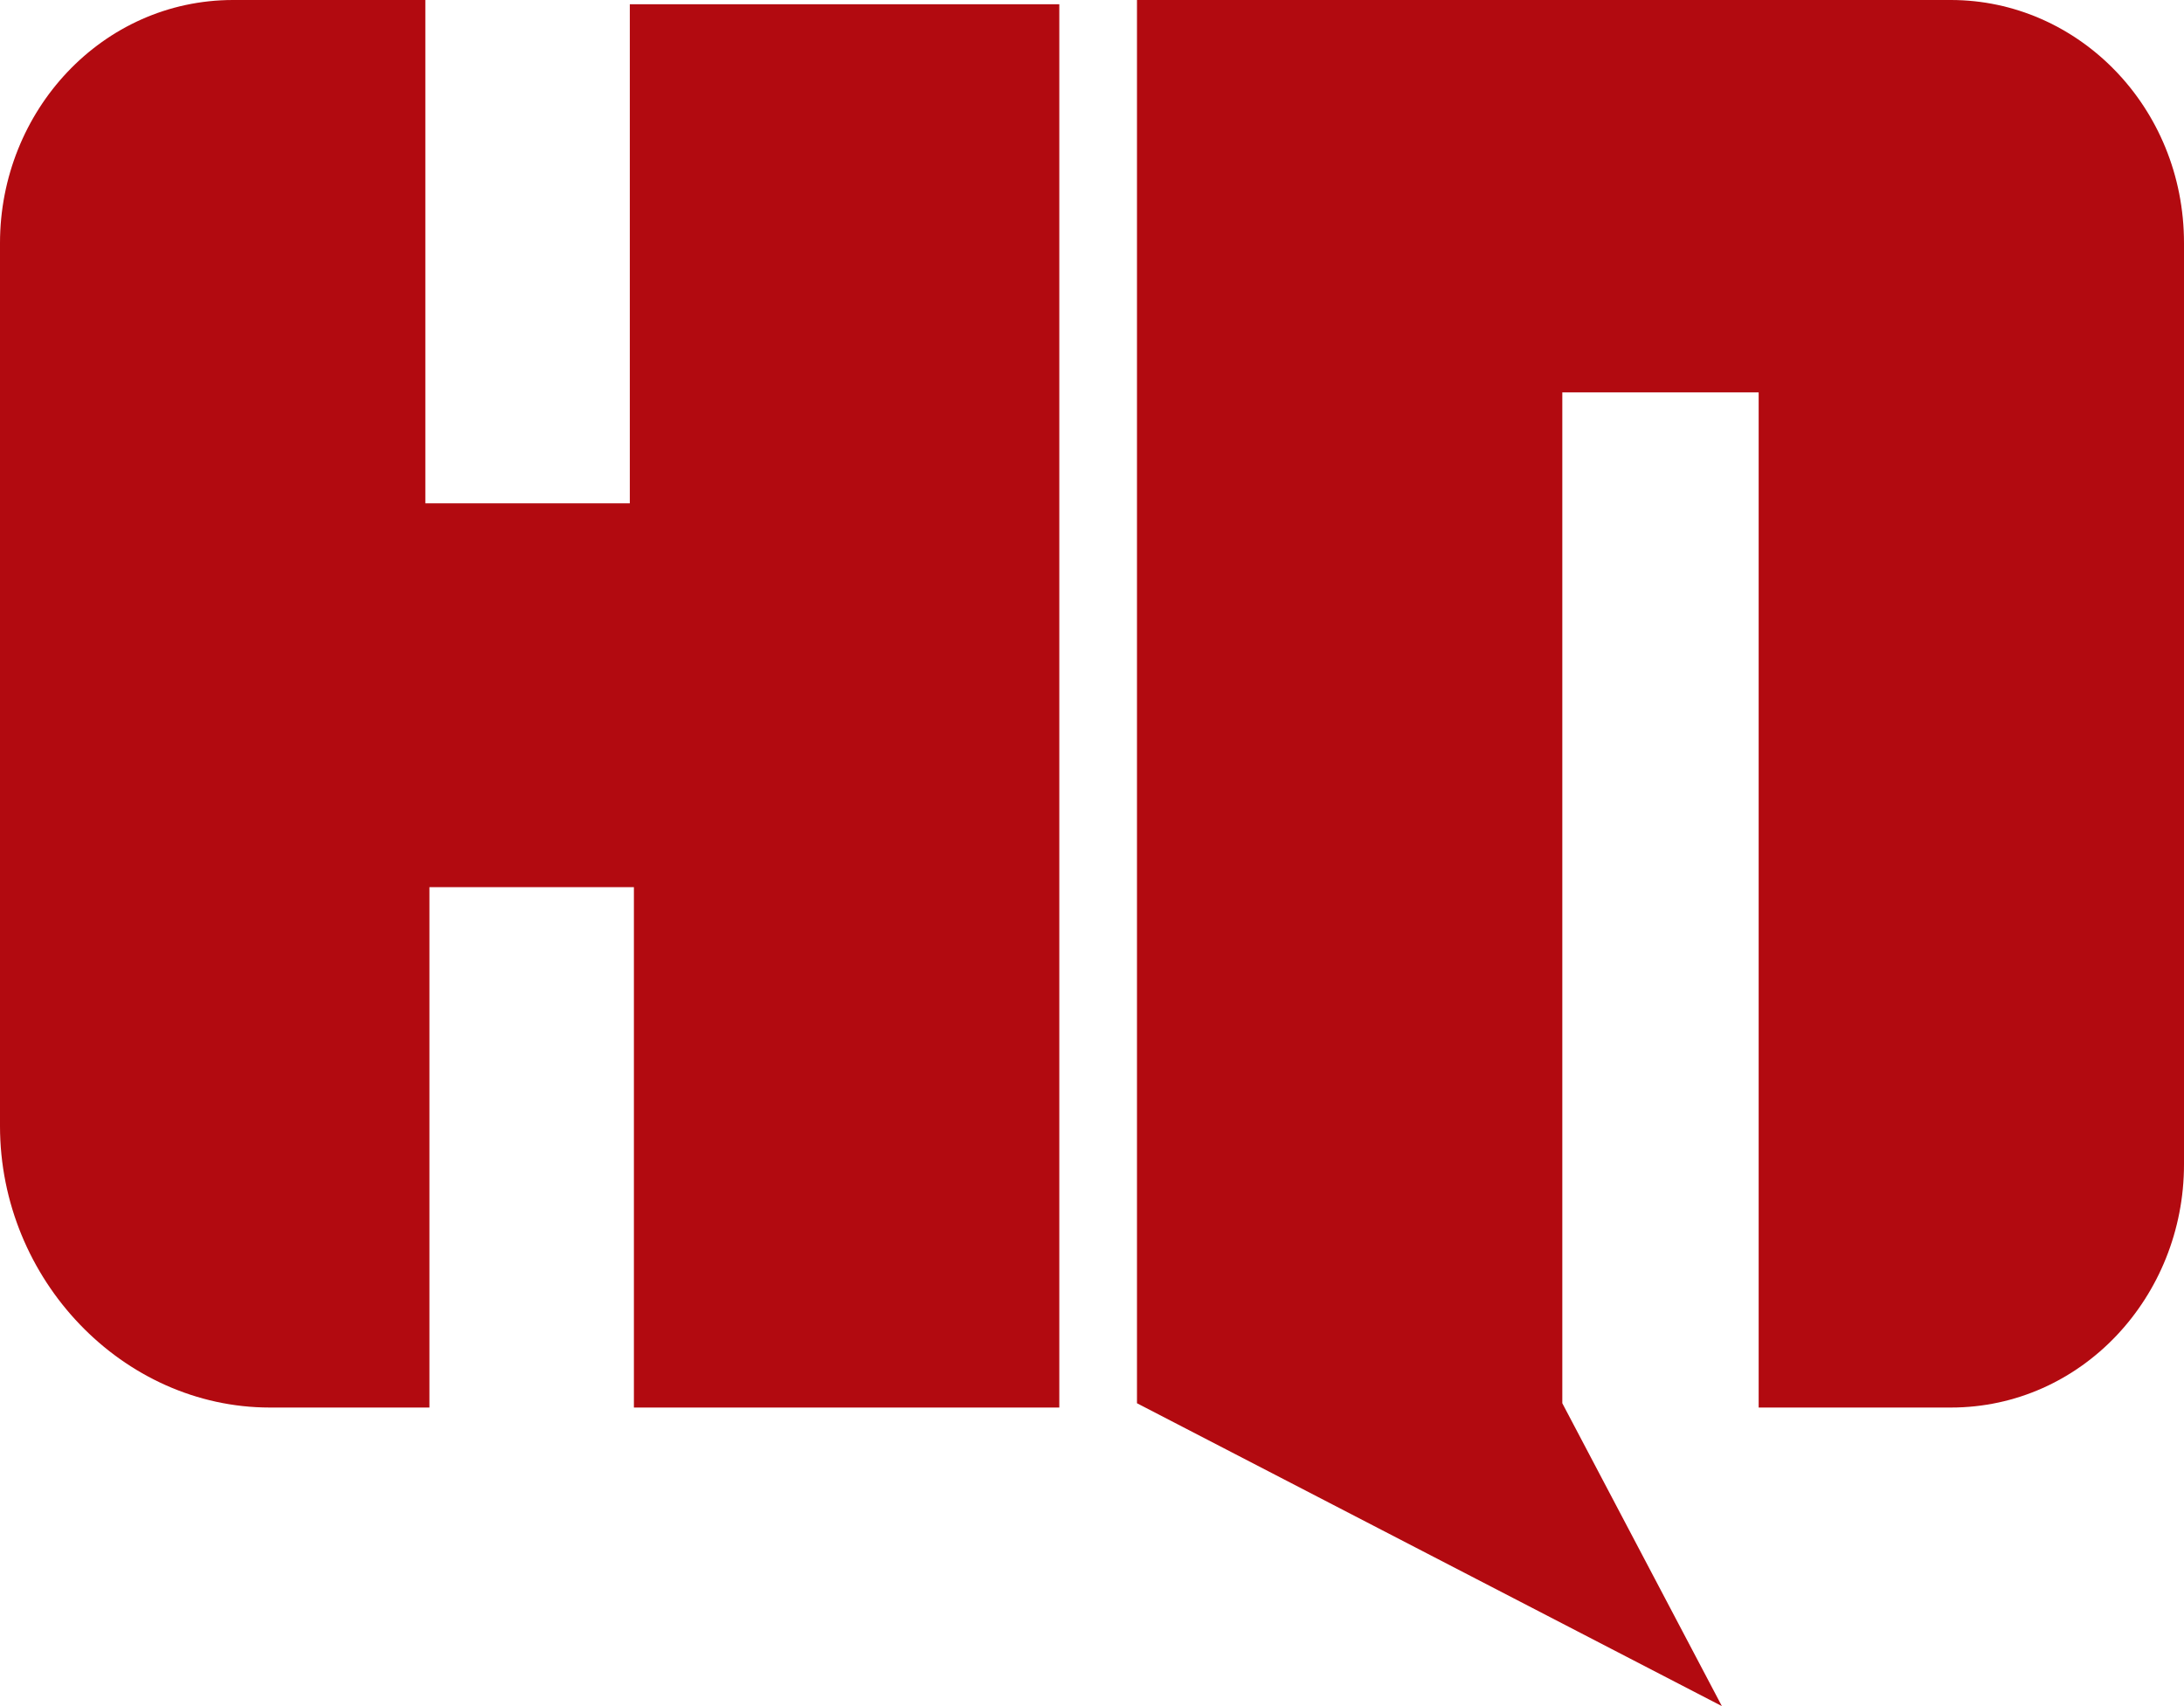 <svg width="32" height="25" viewBox="0 0 32 25" fill="none" xmlns="http://www.w3.org/2000/svg">
<path d="M3.416 0H6.232V7.375H9.228V0.062H15.521V20.625H9.288V13H6.292V20.625H3.955C1.798 20.625 0 18.75 0 16.5V3.562C0 1.625 1.498 0 3.416 0Z" fill="#B20A10"/>
<path d="M28.584 20.625H25.768V5.75H22.891V20.562L25.229 25L16.659 20.562V0H28.584C30.442 0 32 1.562 32 3.562V17.062C32 19 30.502 20.625 28.584 20.625Z" fill="#B20A10"/>
</svg>
